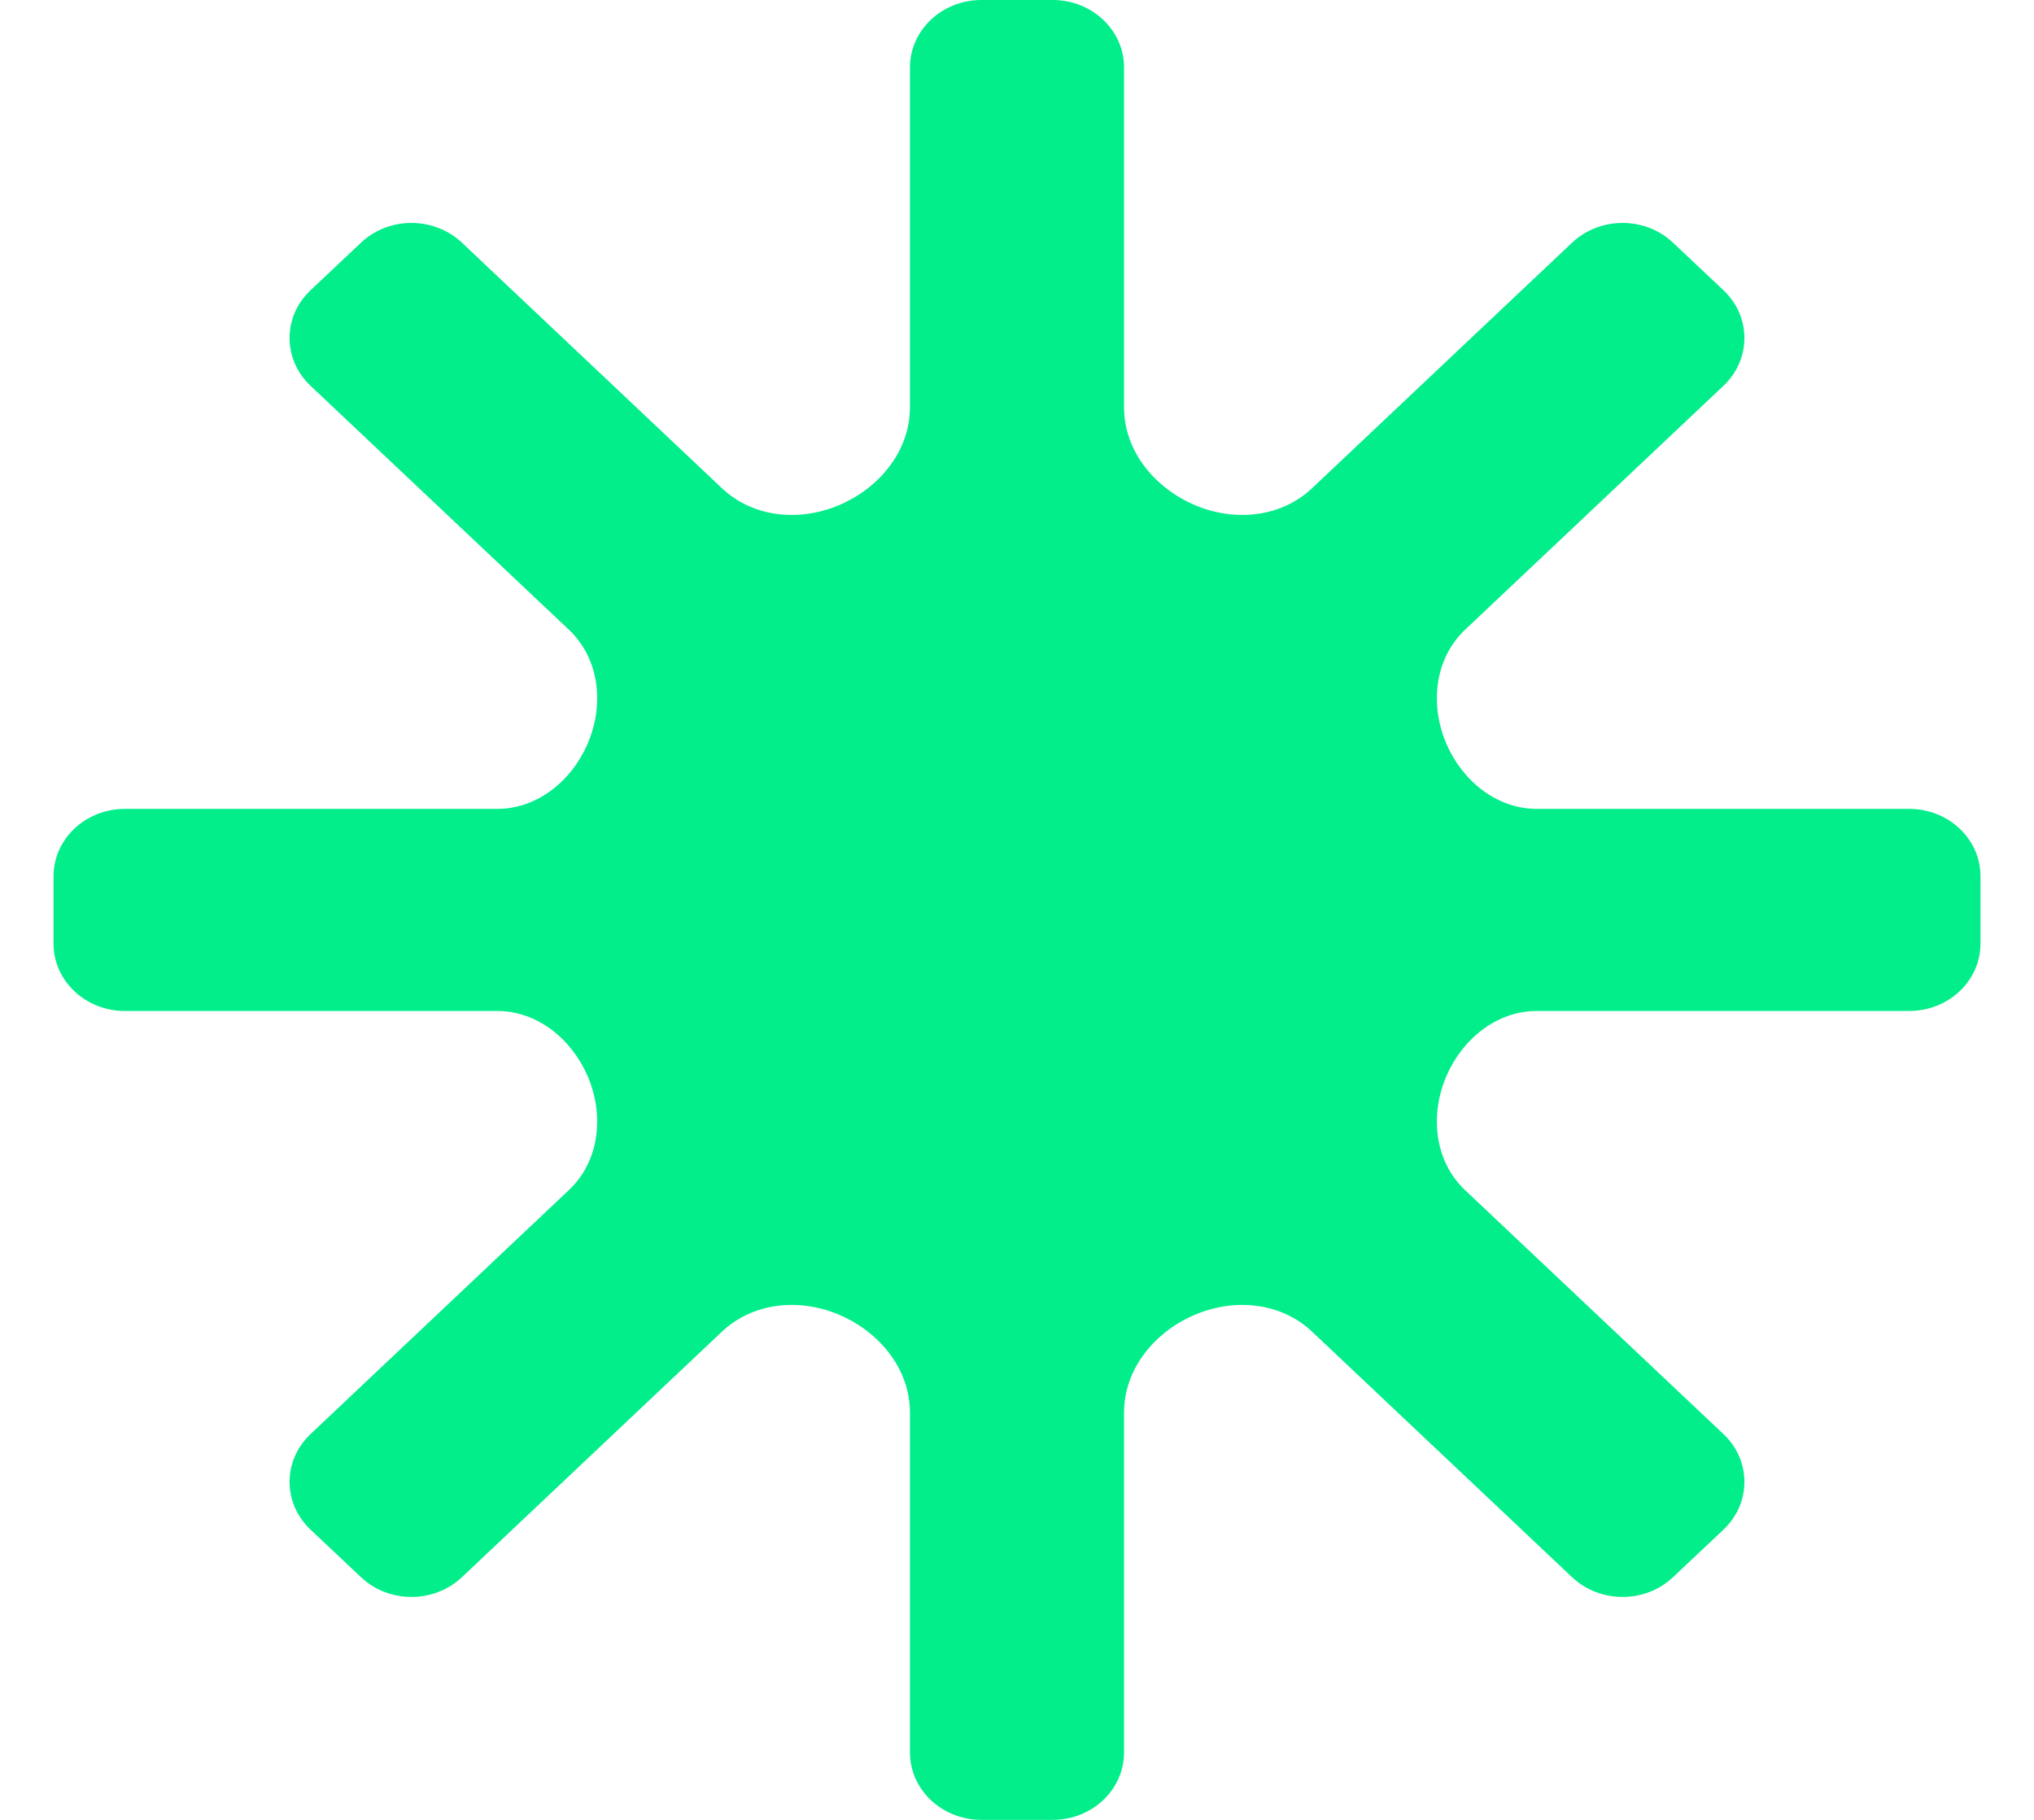 <svg width="19" height="17" viewBox="0 0 19 17" fill="none" xmlns="http://www.w3.org/2000/svg">
<path d="M8.5 0.63C8.5 0.282 8.799 0 9.167 0H9.833C10.202 0 10.5 0.282 10.5 0.63V3.806C10.5 4.222 10.799 4.574 11.185 4.728C11.55 4.874 11.971 4.83 12.257 4.56L14.685 2.267C14.946 2.021 15.368 2.021 15.628 2.267L16.1 2.712C16.36 2.958 16.36 3.357 16.1 3.603L13.686 5.882C13.398 6.154 13.355 6.587 13.512 6.95C13.661 7.294 13.98 7.556 14.355 7.556H17.833C18.202 7.556 18.5 7.837 18.5 8.185V8.815C18.5 9.163 18.202 9.444 17.833 9.444H14.355C13.98 9.444 13.661 9.706 13.512 10.05C13.355 10.413 13.398 10.846 13.686 11.118L16.1 13.397C16.36 13.643 16.36 14.042 16.1 14.288L15.628 14.733C15.368 14.979 14.946 14.979 14.685 14.733L12.257 12.44C11.971 12.17 11.55 12.126 11.185 12.272C10.799 12.426 10.5 12.778 10.5 13.194V16.37C10.5 16.718 10.202 17 9.833 17H9.167C8.799 17 8.5 16.718 8.5 16.37V13.194C8.5 12.778 8.201 12.426 7.815 12.272C7.45 12.126 7.029 12.17 6.743 12.44L4.315 14.733C4.054 14.979 3.632 14.979 3.372 14.733L2.9 14.288C2.64 14.042 2.64 13.643 2.9 13.397L5.314 11.117C5.602 10.846 5.646 10.413 5.488 10.05C5.339 9.706 5.02 9.444 4.645 9.444H1.167C0.799 9.444 0.5 9.163 0.5 8.815V8.185C0.5 7.837 0.799 7.556 1.167 7.556H4.645C5.02 7.556 5.339 7.294 5.488 6.95C5.646 6.587 5.602 6.154 5.314 5.882L2.9 3.603C2.64 3.357 2.64 2.958 2.9 2.712L3.372 2.267C3.632 2.021 4.054 2.021 4.315 2.267L6.743 4.56C7.029 4.83 7.45 4.874 7.815 4.728C8.201 4.574 8.5 4.222 8.5 3.806V0.63Z" fill="#02EE8B"/>
</svg>
